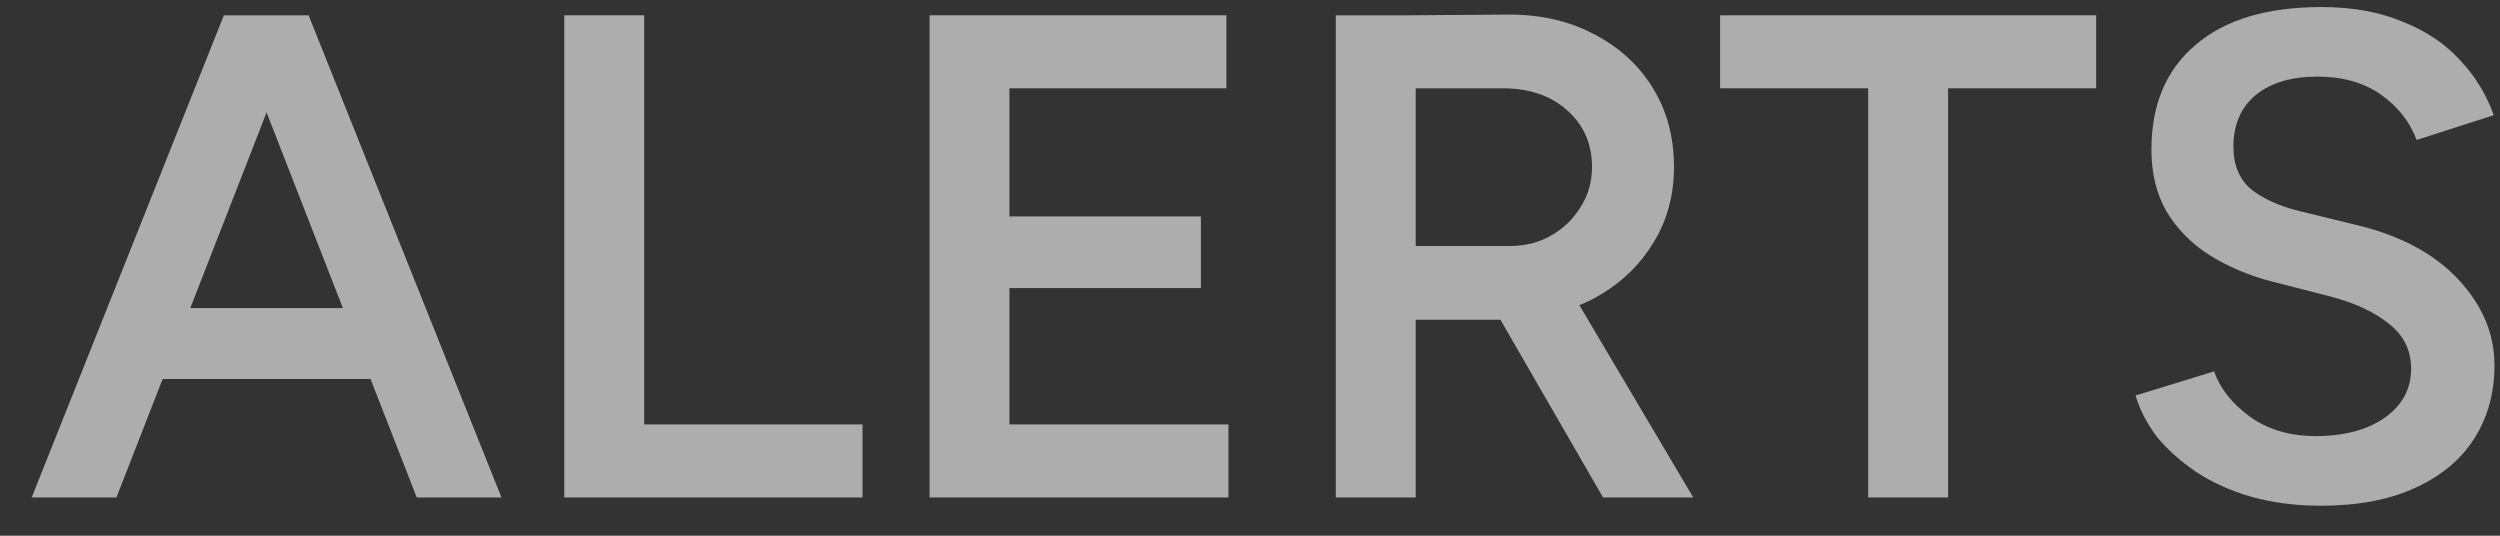 <svg width="56" height="12" viewBox="0 0 56 12" fill="none" xmlns="http://www.w3.org/2000/svg">
<rect x="0" y="0" width="56" height="12" fill="#333333" stroke="none"/>
<g id="ALERTS">
<path d="M9.335 11.143L5.123 0.343H6.913L11.233 11.143H9.335ZM0.71 11.143L5.015 0.343H6.82L2.608 11.143H0.71ZM2.732 8.489V6.9H9.196V8.489H2.732Z" fill="white" fill-opacity="0.6"/>
<path d="M12.64 11.143V0.343H14.43V11.143H12.64ZM13.89 11.143V9.507H19.321V11.143H13.89Z" fill="white" fill-opacity="0.6"/>
<path d="M20.822 11.143V0.343H22.611V11.143H20.822ZM22.241 11.143V9.507H27.517V11.143H22.241ZM22.241 6.453V4.848H26.9V6.453H22.241ZM22.241 1.978V0.343H27.471V1.978H22.241Z" fill="white" fill-opacity="0.6"/>
<path d="M31.542 7.162V5.511H33.81C34.16 5.511 34.468 5.434 34.736 5.28C35.013 5.126 35.234 4.915 35.399 4.647C35.574 4.38 35.661 4.077 35.661 3.737C35.661 3.223 35.476 2.801 35.106 2.472C34.736 2.143 34.257 1.978 33.671 1.978H31.542V0.343L33.733 0.327C34.473 0.317 35.127 0.461 35.692 0.759C36.258 1.047 36.7 1.449 37.019 1.963C37.338 2.477 37.497 3.069 37.497 3.737C37.497 4.406 37.328 4.997 36.988 5.511C36.659 6.026 36.201 6.432 35.615 6.73C35.029 7.018 34.365 7.162 33.625 7.162H31.542ZM29.922 11.143V0.343H31.712V11.143H29.922ZM35.908 11.143L33.378 6.761L34.767 5.805L37.929 11.143H35.908Z" fill="white" fill-opacity="0.6"/>
<path d="M41.847 11.143V1.238H43.637V11.143H41.847ZM38.53 1.978V0.343H46.954V1.978H38.53Z" fill="white" fill-opacity="0.6"/>
<path d="M51.988 11.328C51.422 11.328 50.903 11.261 50.429 11.127C49.967 10.994 49.555 10.809 49.195 10.572C48.846 10.335 48.552 10.073 48.316 9.785C48.09 9.487 47.93 9.178 47.837 8.859L49.596 8.319C49.73 8.7 49.992 9.034 50.383 9.322C50.774 9.61 51.258 9.759 51.834 9.77C52.502 9.77 53.032 9.631 53.423 9.353C53.813 9.075 54.009 8.71 54.009 8.258C54.009 7.846 53.844 7.512 53.515 7.255C53.186 6.987 52.744 6.782 52.188 6.638L50.861 6.298C50.358 6.165 49.9 5.969 49.488 5.712C49.087 5.455 48.768 5.131 48.532 4.74C48.306 4.349 48.192 3.886 48.192 3.351C48.192 2.343 48.522 1.562 49.18 1.006C49.838 0.441 50.779 0.158 52.003 0.158C52.692 0.158 53.294 0.266 53.808 0.482C54.333 0.687 54.765 0.975 55.104 1.346C55.444 1.706 55.696 2.117 55.86 2.58L54.132 3.135C53.978 2.724 53.711 2.385 53.33 2.117C52.95 1.85 52.476 1.716 51.911 1.716C51.324 1.716 50.861 1.855 50.522 2.133C50.193 2.41 50.028 2.796 50.028 3.29C50.028 3.691 50.157 4.005 50.414 4.231C50.681 4.447 51.041 4.611 51.494 4.725L52.821 5.049C53.788 5.285 54.539 5.691 55.074 6.267C55.608 6.843 55.876 7.481 55.876 8.181C55.876 8.798 55.727 9.343 55.428 9.816C55.13 10.289 54.688 10.659 54.102 10.927C53.526 11.194 52.821 11.328 51.988 11.328Z" fill="white" fill-opacity="0.6"/>
</g>
</svg>

